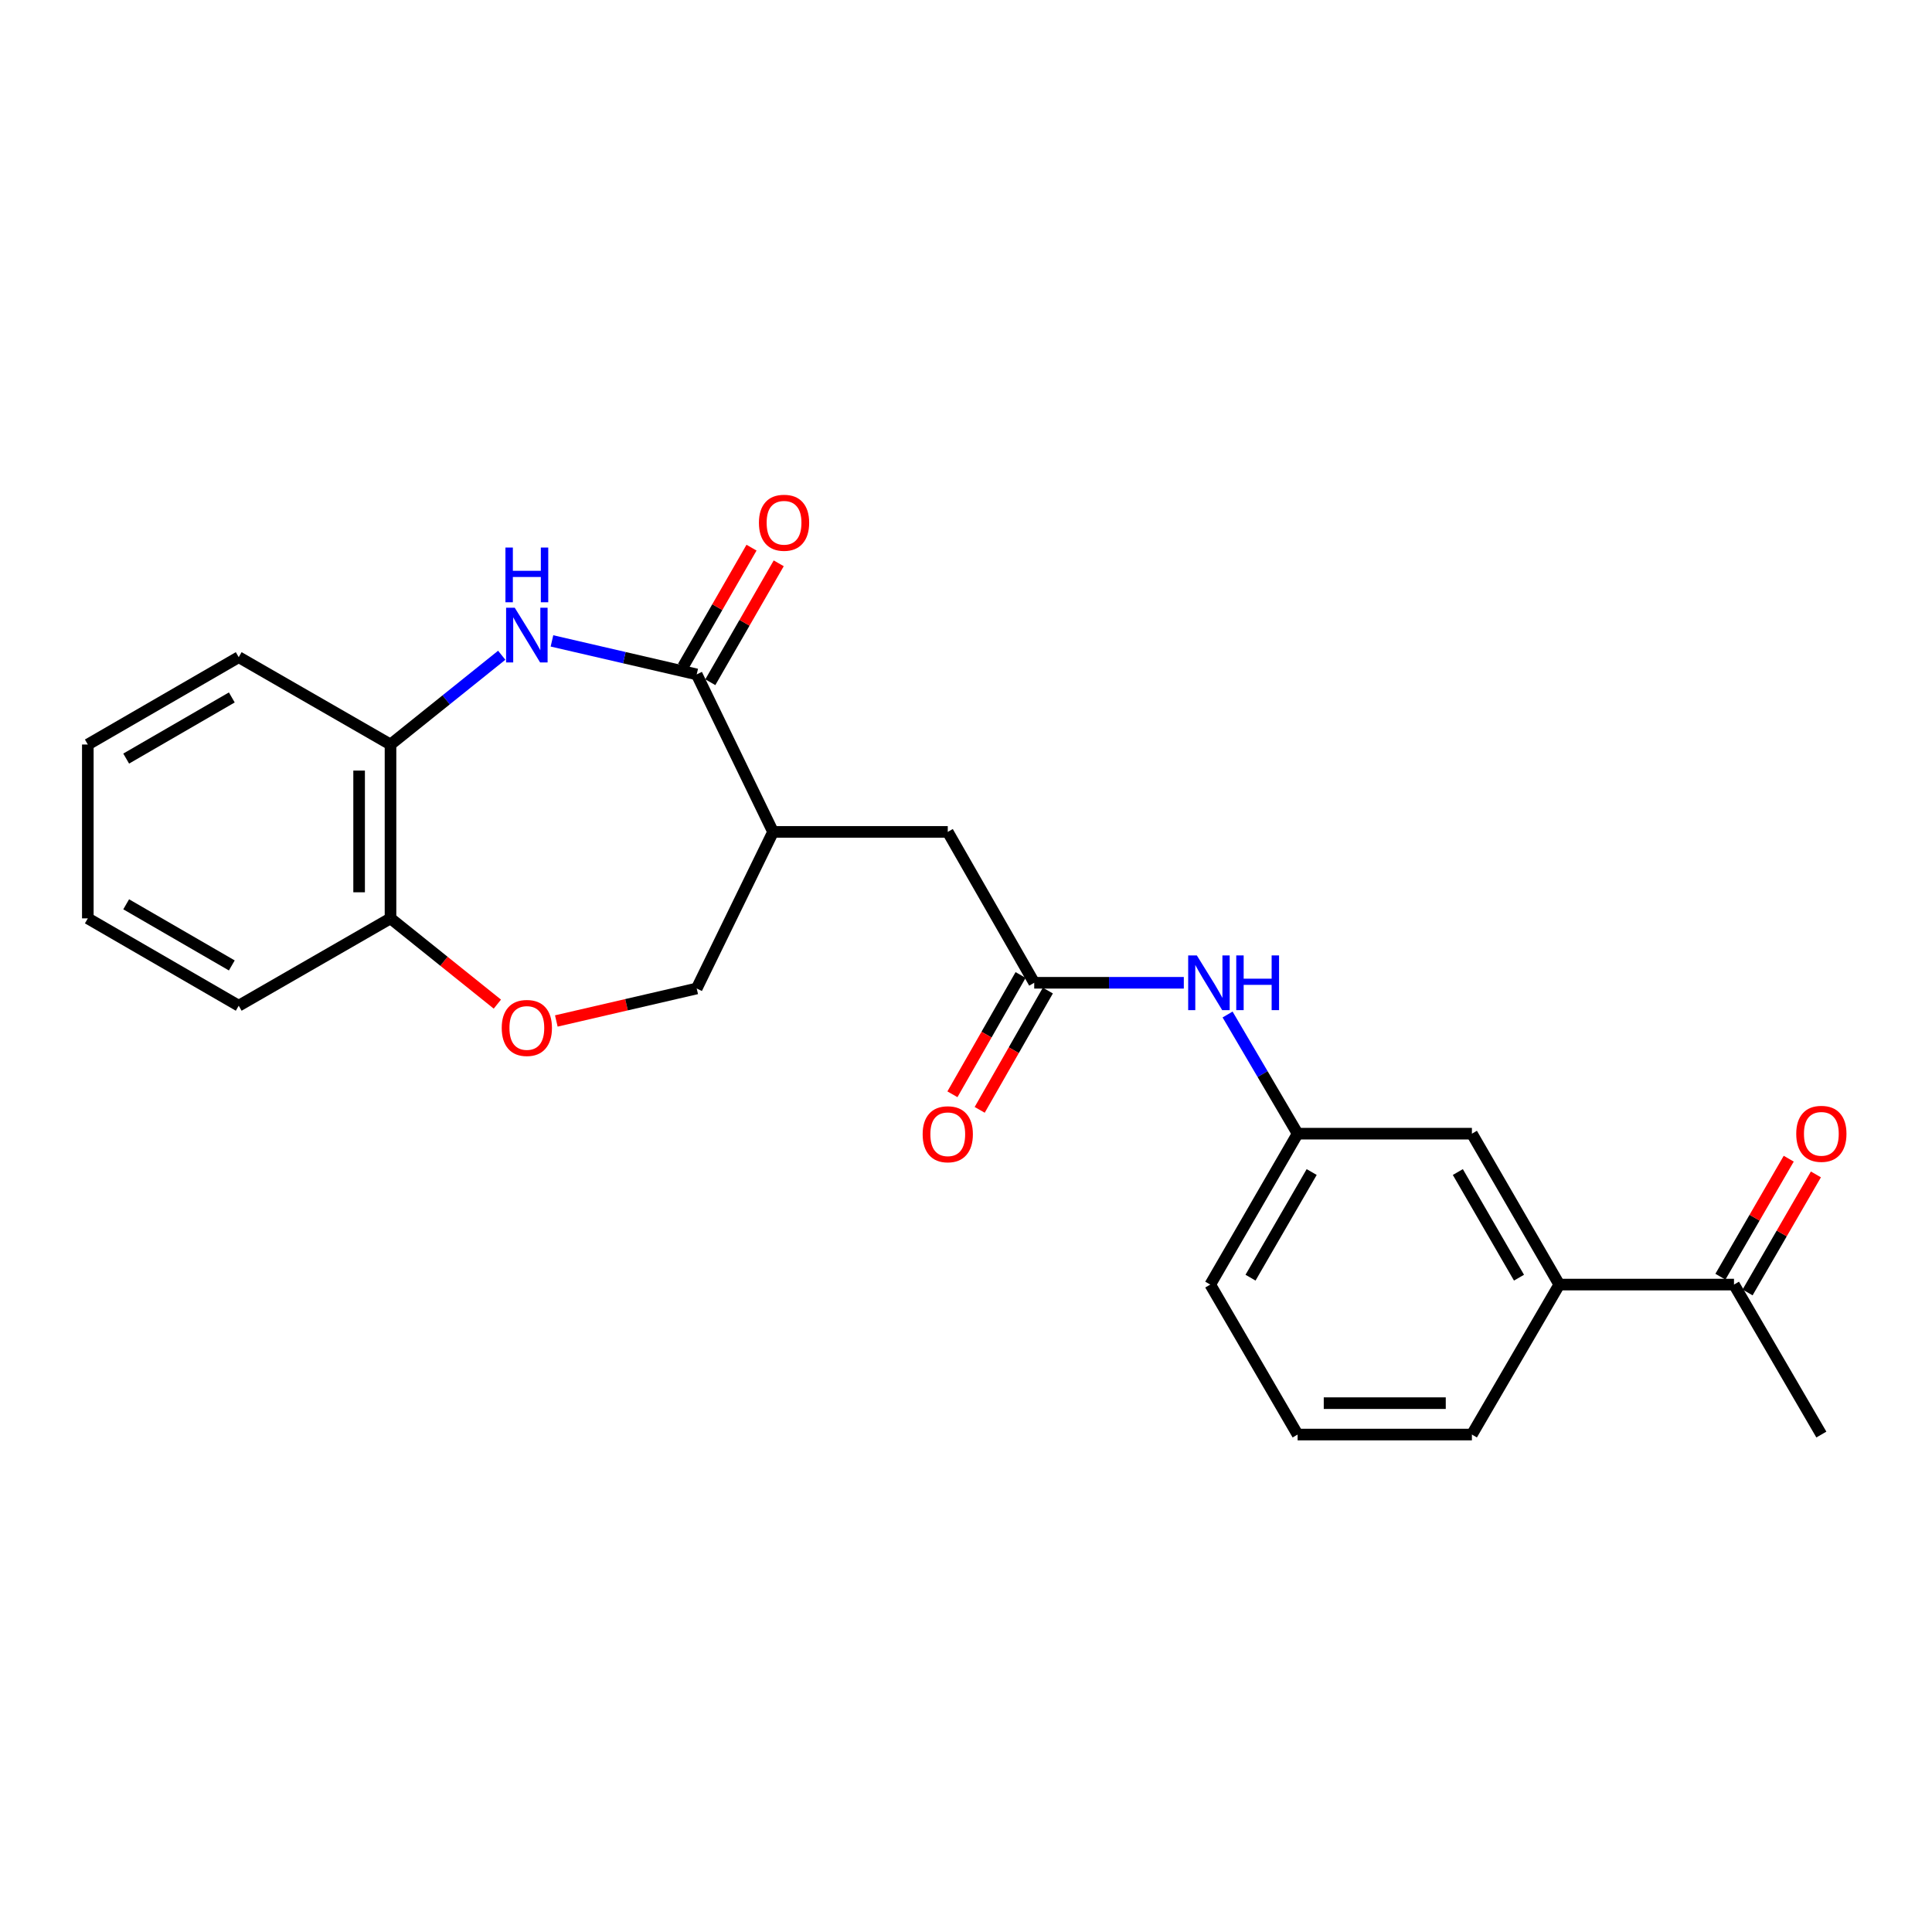 <?xml version='1.0' encoding='iso-8859-1'?>
<svg version='1.1' baseProfile='full'
              xmlns='http://www.w3.org/2000/svg'
                      xmlns:rdkit='http://www.rdkit.org/xml'
                      xmlns:xlink='http://www.w3.org/1999/xlink'
                  xml:space='preserve'
width='1000px' height='1000px' viewBox='0 0 1000 1000'>
<!-- END OF HEADER -->
<rect style='opacity:1.0;fill:#FFFFFF;stroke:none' width='1000' height='1000' x='0' y='0'> </rect>
<path class='bond-0' d='M 360.612,349.069 L 323.151,340.399' style='fill:none;fill-rule:evenodd;stroke:#000000;stroke-width:6px;stroke-linecap:butt;stroke-linejoin:miter;stroke-opacity:1' />
<path class='bond-0' d='M 323.151,340.399 L 285.69,331.729' style='fill:none;fill-rule:evenodd;stroke:#0000FF;stroke-width:6px;stroke-linecap:butt;stroke-linejoin:miter;stroke-opacity:1' />
<path class='bond-1' d='M 360.612,349.069 L 400.134,430.587' style='fill:none;fill-rule:evenodd;stroke:#000000;stroke-width:6px;stroke-linecap:butt;stroke-linejoin:miter;stroke-opacity:1' />
<path class='bond-11' d='M 367.654,353.121 L 385.361,322.347' style='fill:none;fill-rule:evenodd;stroke:#000000;stroke-width:6px;stroke-linecap:butt;stroke-linejoin:miter;stroke-opacity:1' />
<path class='bond-11' d='M 385.361,322.347 L 403.067,291.572' style='fill:none;fill-rule:evenodd;stroke:#FF0000;stroke-width:6px;stroke-linecap:butt;stroke-linejoin:miter;stroke-opacity:1' />
<path class='bond-11' d='M 353.57,345.017 L 371.276,314.243' style='fill:none;fill-rule:evenodd;stroke:#000000;stroke-width:6px;stroke-linecap:butt;stroke-linejoin:miter;stroke-opacity:1' />
<path class='bond-11' d='M 371.276,314.243 L 388.983,283.469' style='fill:none;fill-rule:evenodd;stroke:#FF0000;stroke-width:6px;stroke-linecap:butt;stroke-linejoin:miter;stroke-opacity:1' />
<path class='bond-4' d='M 259.691,339.157 L 230.909,362.258' style='fill:none;fill-rule:evenodd;stroke:#0000FF;stroke-width:6px;stroke-linecap:butt;stroke-linejoin:miter;stroke-opacity:1' />
<path class='bond-4' d='M 230.909,362.258 L 202.126,385.36' style='fill:none;fill-rule:evenodd;stroke:#000000;stroke-width:6px;stroke-linecap:butt;stroke-linejoin:miter;stroke-opacity:1' />
<path class='bond-5' d='M 400.134,430.587 L 490.562,430.587' style='fill:none;fill-rule:evenodd;stroke:#000000;stroke-width:6px;stroke-linecap:butt;stroke-linejoin:miter;stroke-opacity:1' />
<path class='bond-7' d='M 400.134,430.587 L 360.612,511.636' style='fill:none;fill-rule:evenodd;stroke:#000000;stroke-width:6px;stroke-linecap:butt;stroke-linejoin:miter;stroke-opacity:1' />
<path class='bond-2' d='M 535.311,508.684 L 490.562,430.587' style='fill:none;fill-rule:evenodd;stroke:#000000;stroke-width:6px;stroke-linecap:butt;stroke-linejoin:miter;stroke-opacity:1' />
<path class='bond-6' d='M 535.311,508.684 L 574.025,508.684' style='fill:none;fill-rule:evenodd;stroke:#000000;stroke-width:6px;stroke-linecap:butt;stroke-linejoin:miter;stroke-opacity:1' />
<path class='bond-6' d='M 574.025,508.684 L 612.739,508.684' style='fill:none;fill-rule:evenodd;stroke:#0000FF;stroke-width:6px;stroke-linecap:butt;stroke-linejoin:miter;stroke-opacity:1' />
<path class='bond-14' d='M 528.257,504.653 L 510.617,535.527' style='fill:none;fill-rule:evenodd;stroke:#000000;stroke-width:6px;stroke-linecap:butt;stroke-linejoin:miter;stroke-opacity:1' />
<path class='bond-14' d='M 510.617,535.527 L 492.978,566.4' style='fill:none;fill-rule:evenodd;stroke:#FF0000;stroke-width:6px;stroke-linecap:butt;stroke-linejoin:miter;stroke-opacity:1' />
<path class='bond-14' d='M 542.366,512.714 L 524.726,543.588' style='fill:none;fill-rule:evenodd;stroke:#000000;stroke-width:6px;stroke-linecap:butt;stroke-linejoin:miter;stroke-opacity:1' />
<path class='bond-14' d='M 524.726,543.588 L 507.087,574.461' style='fill:none;fill-rule:evenodd;stroke:#FF0000;stroke-width:6px;stroke-linecap:butt;stroke-linejoin:miter;stroke-opacity:1' />
<path class='bond-3' d='M 287.95,528.453 L 324.281,520.044' style='fill:none;fill-rule:evenodd;stroke:#FF0000;stroke-width:6px;stroke-linecap:butt;stroke-linejoin:miter;stroke-opacity:1' />
<path class='bond-3' d='M 324.281,520.044 L 360.612,511.636' style='fill:none;fill-rule:evenodd;stroke:#000000;stroke-width:6px;stroke-linecap:butt;stroke-linejoin:miter;stroke-opacity:1' />
<path class='bond-24' d='M 257.431,519.734 L 229.779,497.54' style='fill:none;fill-rule:evenodd;stroke:#FF0000;stroke-width:6px;stroke-linecap:butt;stroke-linejoin:miter;stroke-opacity:1' />
<path class='bond-24' d='M 229.779,497.54 L 202.126,475.345' style='fill:none;fill-rule:evenodd;stroke:#000000;stroke-width:6px;stroke-linecap:butt;stroke-linejoin:miter;stroke-opacity:1' />
<path class='bond-9' d='M 202.126,385.36 L 202.126,475.345' style='fill:none;fill-rule:evenodd;stroke:#000000;stroke-width:6px;stroke-linecap:butt;stroke-linejoin:miter;stroke-opacity:1' />
<path class='bond-9' d='M 185.877,398.857 L 185.877,461.847' style='fill:none;fill-rule:evenodd;stroke:#000000;stroke-width:6px;stroke-linecap:butt;stroke-linejoin:miter;stroke-opacity:1' />
<path class='bond-18' d='M 202.126,385.36 L 123.56,340.15' style='fill:none;fill-rule:evenodd;stroke:#000000;stroke-width:6px;stroke-linecap:butt;stroke-linejoin:miter;stroke-opacity:1' />
<path class='bond-13' d='M 635.393,525.109 L 653.518,555.949' style='fill:none;fill-rule:evenodd;stroke:#0000FF;stroke-width:6px;stroke-linecap:butt;stroke-linejoin:miter;stroke-opacity:1' />
<path class='bond-13' d='M 653.518,555.949 L 671.644,586.789' style='fill:none;fill-rule:evenodd;stroke:#000000;stroke-width:6px;stroke-linecap:butt;stroke-linejoin:miter;stroke-opacity:1' />
<path class='bond-8' d='M 807.074,664.895 L 761.855,586.789' style='fill:none;fill-rule:evenodd;stroke:#000000;stroke-width:6px;stroke-linecap:butt;stroke-linejoin:miter;stroke-opacity:1' />
<path class='bond-8' d='M 786.228,661.32 L 754.575,606.646' style='fill:none;fill-rule:evenodd;stroke:#000000;stroke-width:6px;stroke-linecap:butt;stroke-linejoin:miter;stroke-opacity:1' />
<path class='bond-10' d='M 807.074,664.895 L 897.511,664.895' style='fill:none;fill-rule:evenodd;stroke:#000000;stroke-width:6px;stroke-linecap:butt;stroke-linejoin:miter;stroke-opacity:1' />
<path class='bond-26' d='M 807.074,664.895 L 761.855,742.522' style='fill:none;fill-rule:evenodd;stroke:#000000;stroke-width:6px;stroke-linecap:butt;stroke-linejoin:miter;stroke-opacity:1' />
<path class='bond-21' d='M 202.126,475.345 L 123.56,520.555' style='fill:none;fill-rule:evenodd;stroke:#000000;stroke-width:6px;stroke-linecap:butt;stroke-linejoin:miter;stroke-opacity:1' />
<path class='bond-15' d='M 904.542,668.965 L 922.226,638.421' style='fill:none;fill-rule:evenodd;stroke:#000000;stroke-width:6px;stroke-linecap:butt;stroke-linejoin:miter;stroke-opacity:1' />
<path class='bond-15' d='M 922.226,638.421 L 939.909,607.876' style='fill:none;fill-rule:evenodd;stroke:#FF0000;stroke-width:6px;stroke-linecap:butt;stroke-linejoin:miter;stroke-opacity:1' />
<path class='bond-15' d='M 890.479,660.824 L 908.163,630.279' style='fill:none;fill-rule:evenodd;stroke:#000000;stroke-width:6px;stroke-linecap:butt;stroke-linejoin:miter;stroke-opacity:1' />
<path class='bond-15' d='M 908.163,630.279 L 925.846,599.735' style='fill:none;fill-rule:evenodd;stroke:#FF0000;stroke-width:6px;stroke-linecap:butt;stroke-linejoin:miter;stroke-opacity:1' />
<path class='bond-20' d='M 897.511,664.895 L 942.729,742.522' style='fill:none;fill-rule:evenodd;stroke:#000000;stroke-width:6px;stroke-linecap:butt;stroke-linejoin:miter;stroke-opacity:1' />
<path class='bond-12' d='M 761.855,586.789 L 671.644,586.789' style='fill:none;fill-rule:evenodd;stroke:#000000;stroke-width:6px;stroke-linecap:butt;stroke-linejoin:miter;stroke-opacity:1' />
<path class='bond-19' d='M 671.644,586.789 L 626.425,664.895' style='fill:none;fill-rule:evenodd;stroke:#000000;stroke-width:6px;stroke-linecap:butt;stroke-linejoin:miter;stroke-opacity:1' />
<path class='bond-19' d='M 678.924,606.646 L 647.271,661.32' style='fill:none;fill-rule:evenodd;stroke:#000000;stroke-width:6px;stroke-linecap:butt;stroke-linejoin:miter;stroke-opacity:1' />
<path class='bond-16' d='M 761.855,742.522 L 671.644,742.522' style='fill:none;fill-rule:evenodd;stroke:#000000;stroke-width:6px;stroke-linecap:butt;stroke-linejoin:miter;stroke-opacity:1' />
<path class='bond-16' d='M 748.323,726.272 L 685.176,726.272' style='fill:none;fill-rule:evenodd;stroke:#000000;stroke-width:6px;stroke-linecap:butt;stroke-linejoin:miter;stroke-opacity:1' />
<path class='bond-17' d='M 671.644,742.522 L 626.425,664.895' style='fill:none;fill-rule:evenodd;stroke:#000000;stroke-width:6px;stroke-linecap:butt;stroke-linejoin:miter;stroke-opacity:1' />
<path class='bond-22' d='M 123.56,340.15 L 45.455,385.36' style='fill:none;fill-rule:evenodd;stroke:#000000;stroke-width:6px;stroke-linecap:butt;stroke-linejoin:miter;stroke-opacity:1' />
<path class='bond-22' d='M 119.985,360.995 L 65.311,392.642' style='fill:none;fill-rule:evenodd;stroke:#000000;stroke-width:6px;stroke-linecap:butt;stroke-linejoin:miter;stroke-opacity:1' />
<path class='bond-25' d='M 123.56,520.555 L 45.455,475.345' style='fill:none;fill-rule:evenodd;stroke:#000000;stroke-width:6px;stroke-linecap:butt;stroke-linejoin:miter;stroke-opacity:1' />
<path class='bond-25' d='M 119.985,499.71 L 65.311,468.063' style='fill:none;fill-rule:evenodd;stroke:#000000;stroke-width:6px;stroke-linecap:butt;stroke-linejoin:miter;stroke-opacity:1' />
<path class='bond-23' d='M 45.455,385.36 L 45.455,475.345' style='fill:none;fill-rule:evenodd;stroke:#000000;stroke-width:6px;stroke-linecap:butt;stroke-linejoin:miter;stroke-opacity:1' />
<path  class='atom-1' d='M 266.434 314.561
L 275.714 329.561
Q 276.634 331.041, 278.114 333.721
Q 279.594 336.401, 279.674 336.561
L 279.674 314.561
L 283.434 314.561
L 283.434 342.881
L 279.554 342.881
L 269.594 326.481
Q 268.434 324.561, 267.194 322.361
Q 265.994 320.161, 265.634 319.481
L 265.634 342.881
L 261.954 342.881
L 261.954 314.561
L 266.434 314.561
' fill='#0000FF'/>
<path  class='atom-1' d='M 261.614 283.409
L 265.454 283.409
L 265.454 295.449
L 279.934 295.449
L 279.934 283.409
L 283.774 283.409
L 283.774 311.729
L 279.934 311.729
L 279.934 298.649
L 265.454 298.649
L 265.454 311.729
L 261.614 311.729
L 261.614 283.409
' fill='#0000FF'/>
<path  class='atom-4' d='M 259.694 532.063
Q 259.694 525.263, 263.054 521.463
Q 266.414 517.663, 272.694 517.663
Q 278.974 517.663, 282.334 521.463
Q 285.694 525.263, 285.694 532.063
Q 285.694 538.943, 282.294 542.863
Q 278.894 546.743, 272.694 546.743
Q 266.454 546.743, 263.054 542.863
Q 259.694 538.983, 259.694 532.063
M 272.694 543.543
Q 277.014 543.543, 279.334 540.663
Q 281.694 537.743, 281.694 532.063
Q 281.694 526.503, 279.334 523.703
Q 277.014 520.863, 272.694 520.863
Q 268.374 520.863, 266.014 523.663
Q 263.694 526.463, 263.694 532.063
Q 263.694 537.783, 266.014 540.663
Q 268.374 543.543, 272.694 543.543
' fill='#FF0000'/>
<path  class='atom-7' d='M 619.479 494.524
L 628.759 509.524
Q 629.679 511.004, 631.159 513.684
Q 632.639 516.364, 632.719 516.524
L 632.719 494.524
L 636.479 494.524
L 636.479 522.844
L 632.599 522.844
L 622.639 506.444
Q 621.479 504.524, 620.239 502.324
Q 619.039 500.124, 618.679 499.444
L 618.679 522.844
L 614.999 522.844
L 614.999 494.524
L 619.479 494.524
' fill='#0000FF'/>
<path  class='atom-7' d='M 639.879 494.524
L 643.719 494.524
L 643.719 506.564
L 658.199 506.564
L 658.199 494.524
L 662.039 494.524
L 662.039 522.844
L 658.199 522.844
L 658.199 509.764
L 643.719 509.764
L 643.719 522.844
L 639.879 522.844
L 639.879 494.524
' fill='#0000FF'/>
<path  class='atom-12' d='M 392.821 270.574
Q 392.821 263.774, 396.181 259.974
Q 399.541 256.174, 405.821 256.174
Q 412.101 256.174, 415.461 259.974
Q 418.821 263.774, 418.821 270.574
Q 418.821 277.454, 415.421 281.374
Q 412.021 285.254, 405.821 285.254
Q 399.581 285.254, 396.181 281.374
Q 392.821 277.494, 392.821 270.574
M 405.821 282.054
Q 410.141 282.054, 412.461 279.174
Q 414.821 276.254, 414.821 270.574
Q 414.821 265.014, 412.461 262.214
Q 410.141 259.374, 405.821 259.374
Q 401.501 259.374, 399.141 262.174
Q 396.821 264.974, 396.821 270.574
Q 396.821 276.294, 399.141 279.174
Q 401.501 282.054, 405.821 282.054
' fill='#FF0000'/>
<path  class='atom-15' d='M 477.562 587.086
Q 477.562 580.286, 480.922 576.486
Q 484.282 572.686, 490.562 572.686
Q 496.842 572.686, 500.202 576.486
Q 503.562 580.286, 503.562 587.086
Q 503.562 593.966, 500.162 597.886
Q 496.762 601.766, 490.562 601.766
Q 484.322 601.766, 480.922 597.886
Q 477.562 594.006, 477.562 587.086
M 490.562 598.566
Q 494.882 598.566, 497.202 595.686
Q 499.562 592.766, 499.562 587.086
Q 499.562 581.526, 497.202 578.726
Q 494.882 575.886, 490.562 575.886
Q 486.242 575.886, 483.882 578.686
Q 481.562 581.486, 481.562 587.086
Q 481.562 592.806, 483.882 595.686
Q 486.242 598.566, 490.562 598.566
' fill='#FF0000'/>
<path  class='atom-16' d='M 929.729 586.869
Q 929.729 580.069, 933.089 576.269
Q 936.449 572.469, 942.729 572.469
Q 949.009 572.469, 952.369 576.269
Q 955.729 580.069, 955.729 586.869
Q 955.729 593.749, 952.329 597.669
Q 948.929 601.549, 942.729 601.549
Q 936.489 601.549, 933.089 597.669
Q 929.729 593.789, 929.729 586.869
M 942.729 598.349
Q 947.049 598.349, 949.369 595.469
Q 951.729 592.549, 951.729 586.869
Q 951.729 581.309, 949.369 578.509
Q 947.049 575.669, 942.729 575.669
Q 938.409 575.669, 936.049 578.469
Q 933.729 581.269, 933.729 586.869
Q 933.729 592.589, 936.049 595.469
Q 938.409 598.349, 942.729 598.349
' fill='#FF0000'/>
</svg>
